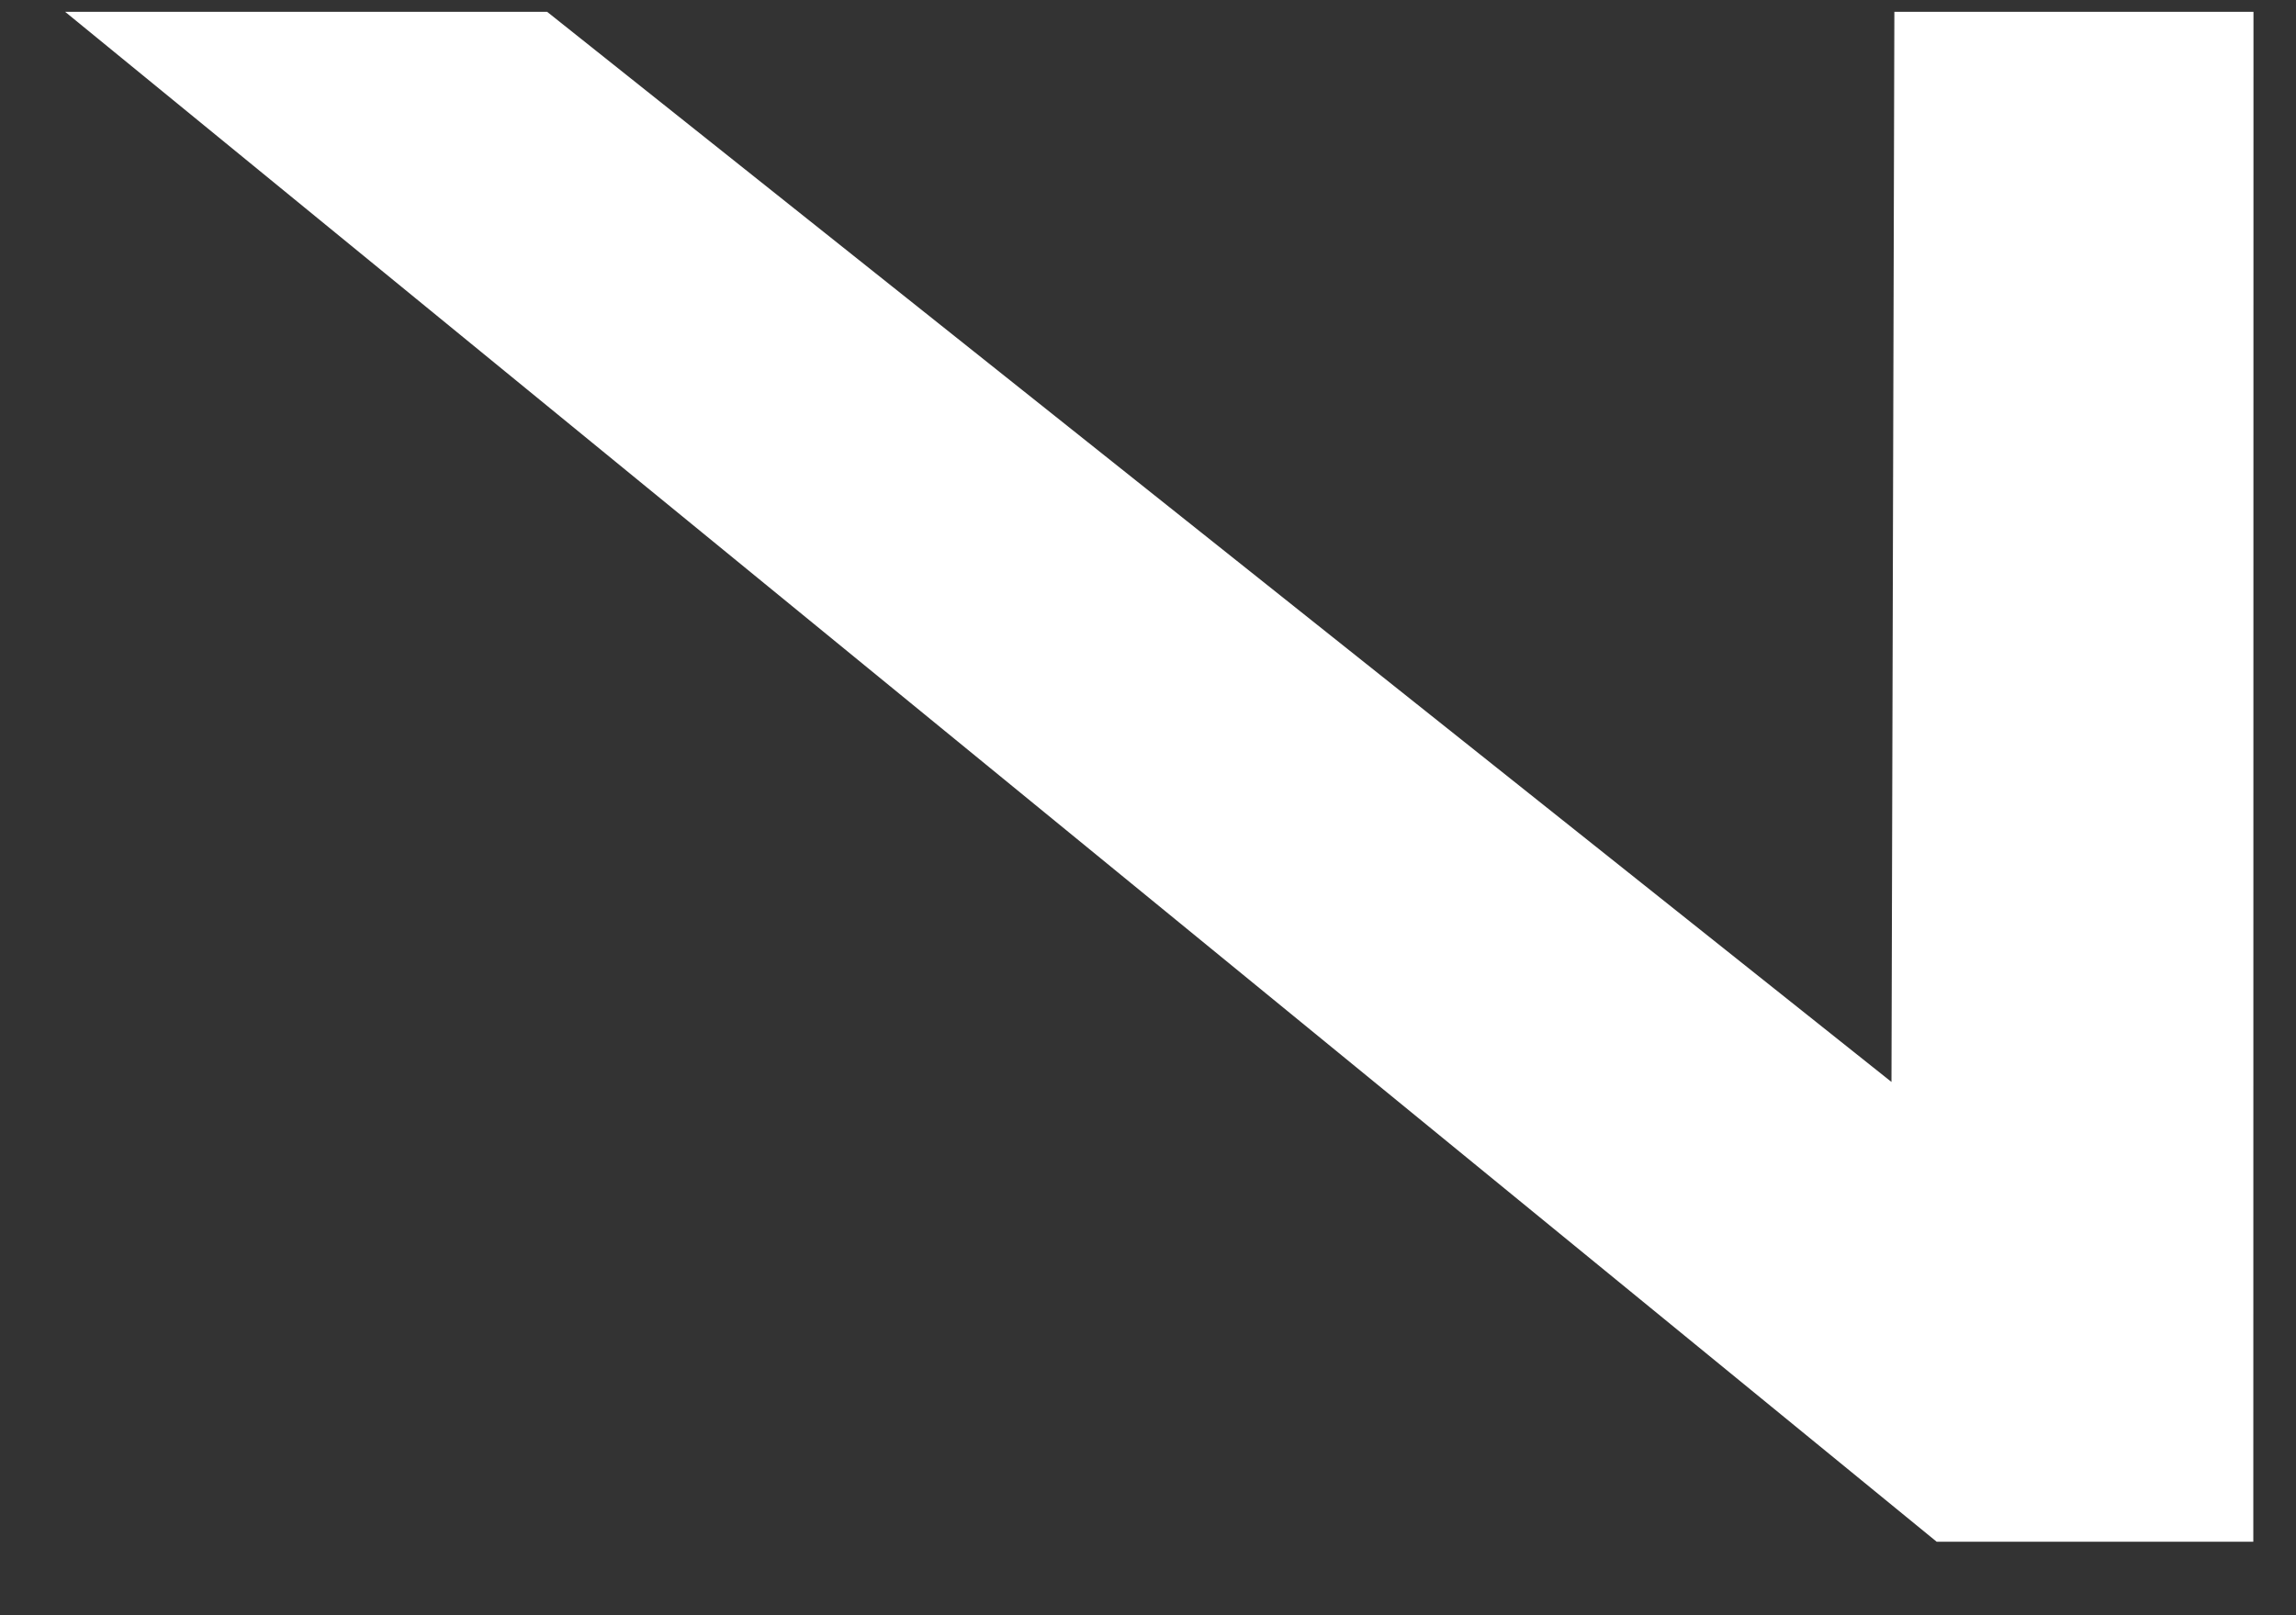 <svg width="27" height="19" viewBox="0 0 27 19" fill="none" xmlns="http://www.w3.org/2000/svg">
<rect x="0" y="0" width="27" height="19" fill="#333333" stroke="none"/>
<path d="M22.277 0.139L22.243 12.727L6.434 0.139H0.766L22.774 18.135H26.498L26.5 0.139H22.277Z" fill="white"/>
</svg>
